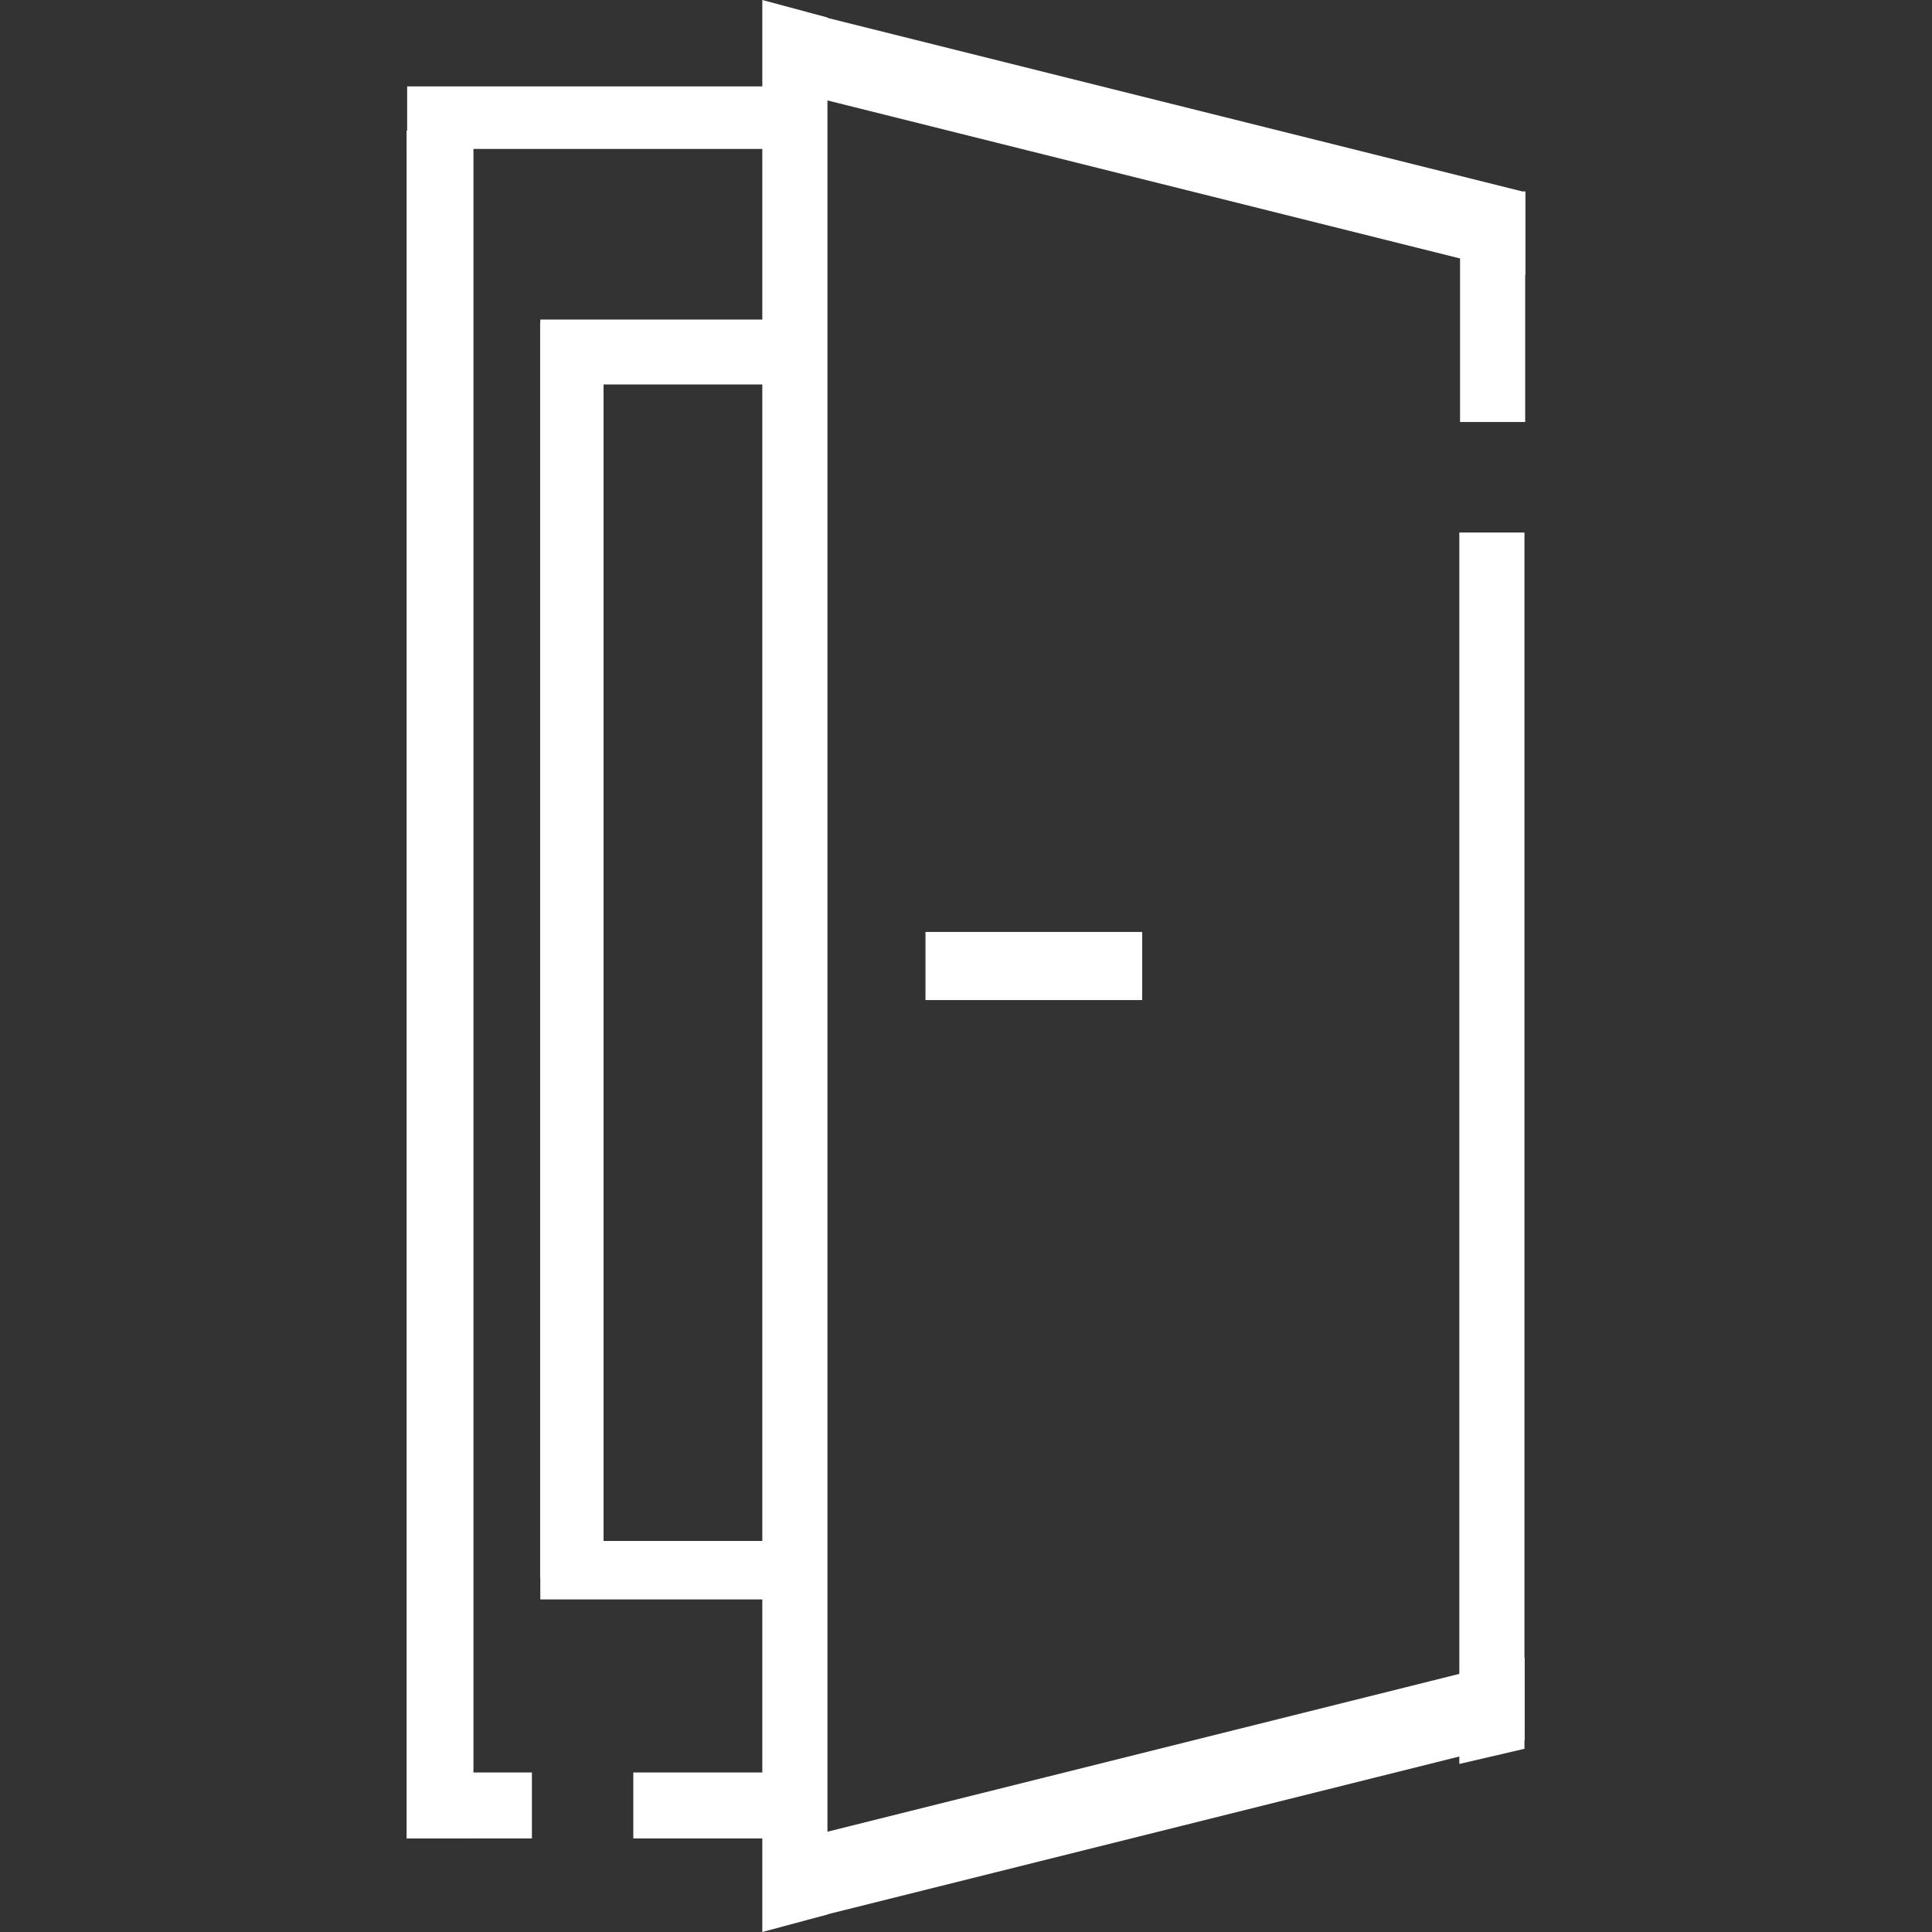 <?xml version="1.0" encoding="utf-8"?>
<!-- Generator: Adobe Illustrator 17.0.0, SVG Export Plug-In . SVG Version: 6.00 Build 0)  -->
<!DOCTYPE svg PUBLIC "-//W3C//DTD SVG 1.1//EN" "http://www.w3.org/Graphics/SVG/1.1/DTD/svg11.dtd">
<svg version="1.1" id="Layer_1" xmlns="http://www.w3.org/2000/svg" xmlns:xlink="http://www.w3.org/1999/xlink" x="0px" y="0px"
	 width="35px" height="35px" viewBox="0 0 35 35" style="enable-background:new 0 0 35 35;" xml:space="preserve">
<rect x="0" y="0" width="35" height="35" fill="#333333" stroke="none"/>
<g>
	<polygon style="fill:#FFFFFF;" points="14.99,34.683 13.81,35 13.81,0 14.99,0.317 	"/>
	<path style="fill:#FFFFFF;" d="M26.45,7.644V3.636l1.18-0.172v4.181c-0.459,0-0.746,0-1.148,0H26.45z"/>
	<path style="fill:#FFFFFF;" d="M26.469,9.647c0.401,0,0.688,0,1.148,0v22.034l-1.18,0.275V9.647H26.469z"/>
	<polygon style="fill:#FFFFFF;" points="13.844,0.038 13.859,1.537 27.634,4.978 27.634,3.482 	"/>
	<polygon style="fill:#FFFFFF;" points="13.831,34.969 13.846,33.469 27.621,30.028 27.622,31.525 	"/>
	<rect x="16.766" y="16.883" style="fill:#FFFFFF;" width="3.926" height="1.234"/>
	<rect x="9.788" y="5.789" style="fill:#FFFFFF;" width="4.129" height="1.176"/>
	<rect x="9.788" y="27.916" style="fill:#FFFFFF;" width="4.129" height="1.059"/>
	<rect x="9.785" y="5.842" style="fill:#FFFFFF;" width="1.149" height="22.738"/>
	<rect x="7.376" y="1.565" style="fill:#FFFFFF;" width="6.54" height="1.133"/>
	<rect x="7.991" y="32.11" style="fill:#FFFFFF;" width="1.645" height="1.195"/>
	<rect x="7.366" y="2.365" style="fill:#FFFFFF;" width="1.211" height="30.941"/>
	<rect x="11.473" y="32.11" style="fill:#FFFFFF;" width="2.689" height="1.195"/>
</g>
</svg>
